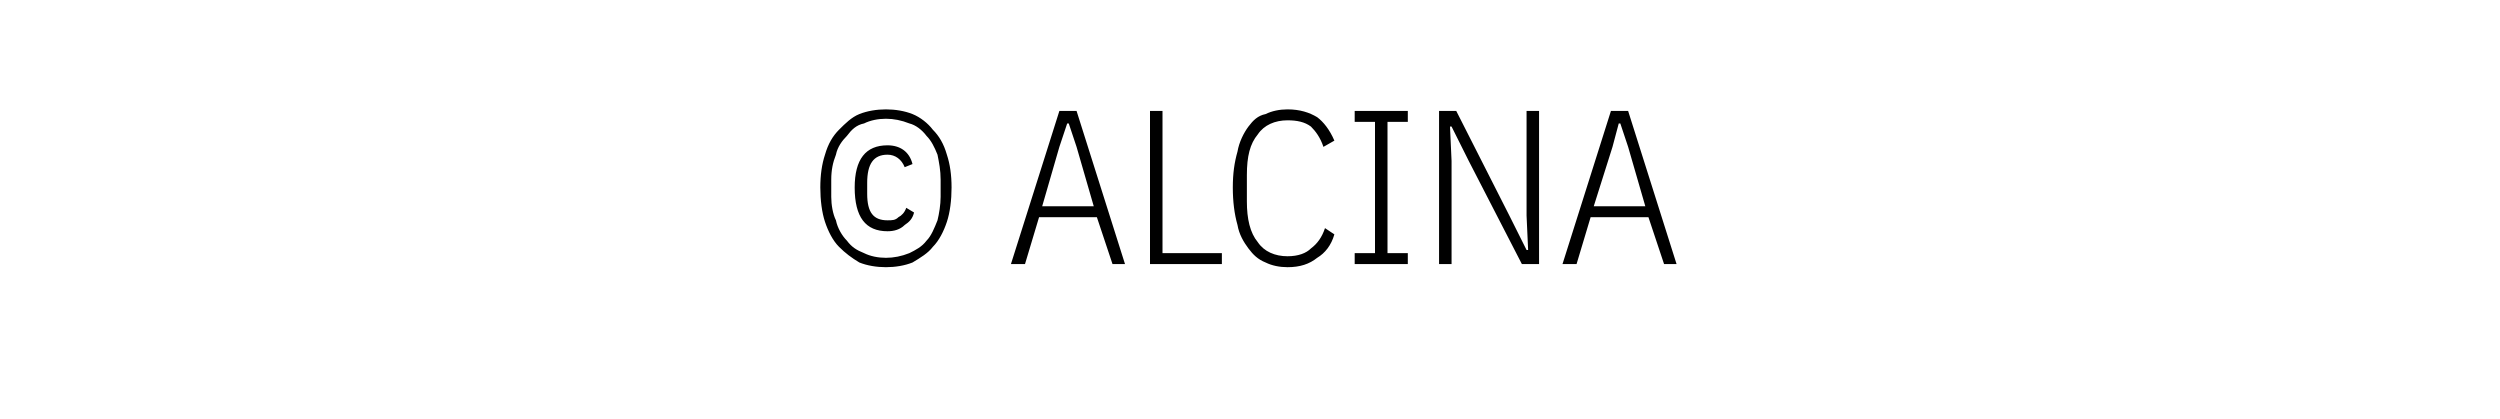 <?xml version="1.0" standalone="no"?><!DOCTYPE svg PUBLIC "-//W3C//DTD SVG 1.1//EN" "http://www.w3.org/Graphics/SVG/1.1/DTD/svg11.dtd"><svg xmlns="http://www.w3.org/2000/svg" version="1.1" width="160px" height="26.8px" viewBox="0 -6 160 26.8" style="top:-6px">  <desc>© ALCINA</desc>  <defs/>  <g id="Polygon314882">    <path d="M 56.7 11.1 C 56.1 11.1 55.5 11 55 10.8 C 54.5 10.5 54.1 10.2 53.7 9.8 C 53.3 9.4 53 8.8 52.8 8.2 C 52.6 7.6 52.5 6.8 52.5 6 C 52.5 5.2 52.6 4.5 52.8 3.9 C 53 3.2 53.3 2.7 53.7 2.3 C 54.1 1.9 54.5 1.5 55 1.3 C 55.5 1.1 56.1 1 56.7 1 C 57.3 1 57.9 1.1 58.4 1.3 C 58.9 1.5 59.4 1.9 59.7 2.3 C 60.1 2.7 60.4 3.2 60.6 3.9 C 60.8 4.5 60.9 5.2 60.9 6 C 60.9 6.8 60.8 7.6 60.6 8.2 C 60.4 8.8 60.1 9.4 59.7 9.8 C 59.4 10.2 58.9 10.5 58.4 10.8 C 57.9 11 57.3 11.1 56.7 11.1 Z M 56.7 10.5 C 57.2 10.5 57.7 10.4 58.2 10.2 C 58.6 10 59 9.8 59.3 9.4 C 59.6 9.1 59.8 8.6 60 8.1 C 60.1 7.7 60.2 7.1 60.2 6.6 C 60.2 6.6 60.2 5.5 60.2 5.5 C 60.2 4.9 60.1 4.4 60 3.9 C 59.8 3.4 59.6 3 59.3 2.7 C 59 2.3 58.6 2 58.2 1.9 C 57.7 1.7 57.2 1.6 56.7 1.6 C 56.2 1.6 55.7 1.7 55.3 1.9 C 54.8 2 54.5 2.3 54.2 2.7 C 53.9 3 53.6 3.4 53.5 3.9 C 53.3 4.4 53.2 4.9 53.2 5.5 C 53.2 5.5 53.2 6.6 53.2 6.6 C 53.2 7.1 53.3 7.7 53.5 8.1 C 53.6 8.6 53.9 9.1 54.2 9.4 C 54.5 9.8 54.8 10 55.3 10.2 C 55.7 10.4 56.2 10.5 56.7 10.5 Z M 56.8 8.8 C 55.4 8.8 54.7 7.9 54.7 6 C 54.7 4.2 55.4 3.3 56.8 3.3 C 57.6 3.3 58.2 3.7 58.4 4.5 C 58.4 4.5 57.9 4.7 57.9 4.7 C 57.7 4.2 57.3 3.9 56.8 3.9 C 55.9 3.9 55.5 4.5 55.5 5.7 C 55.5 5.7 55.5 6.4 55.5 6.4 C 55.5 7.6 55.9 8.1 56.8 8.1 C 57.1 8.1 57.3 8.1 57.5 7.9 C 57.7 7.8 57.9 7.6 58 7.3 C 58 7.3 58.5 7.6 58.5 7.6 C 58.4 8 58.2 8.2 57.9 8.4 C 57.6 8.7 57.2 8.8 56.8 8.8 Z M 71.2 10.9 L 70.2 7.9 L 66.5 7.9 L 65.6 10.9 L 64.7 10.9 L 67.8 1.1 L 68.9 1.1 L 72 10.9 L 71.2 10.9 Z M 68.9 3.4 L 68.4 1.9 L 68.3 1.9 L 67.8 3.4 L 66.7 7.2 L 70 7.2 L 68.9 3.4 Z M 73.6 10.9 L 73.6 1.1 L 74.4 1.1 L 74.4 10.2 L 78.2 10.2 L 78.2 10.9 L 73.6 10.9 Z M 82.4 11.1 C 81.9 11.1 81.4 11 81 10.8 C 80.5 10.6 80.2 10.3 79.9 9.9 C 79.6 9.5 79.3 9 79.2 8.4 C 79 7.7 78.9 6.9 78.9 6 C 78.9 5.1 79 4.4 79.2 3.7 C 79.3 3.1 79.6 2.5 79.9 2.1 C 80.2 1.7 80.5 1.4 81 1.3 C 81.4 1.1 81.9 1 82.4 1 C 83.2 1 83.8 1.2 84.3 1.5 C 84.7 1.8 85.1 2.3 85.4 3 C 85.4 3 84.7 3.4 84.7 3.4 C 84.5 2.8 84.2 2.4 83.9 2.1 C 83.5 1.8 83 1.7 82.4 1.7 C 81.6 1.7 80.9 2 80.5 2.6 C 80 3.2 79.8 4 79.8 5.2 C 79.8 5.2 79.8 6.9 79.8 6.9 C 79.8 8 80 8.9 80.5 9.5 C 80.9 10.1 81.6 10.4 82.4 10.4 C 83.1 10.4 83.6 10.2 83.9 9.9 C 84.3 9.6 84.6 9.2 84.8 8.6 C 84.8 8.6 85.4 9 85.4 9 C 85.2 9.7 84.8 10.2 84.3 10.5 C 83.8 10.9 83.2 11.1 82.4 11.1 Z M 86.7 10.9 L 86.7 10.2 L 88 10.2 L 88 1.8 L 86.7 1.8 L 86.7 1.1 L 90.1 1.1 L 90.1 1.8 L 88.8 1.8 L 88.8 10.2 L 90.1 10.2 L 90.1 10.9 L 86.7 10.9 Z M 94 4.3 L 92.9 2.1 L 92.8 2.1 L 92.9 4.3 L 92.9 10.9 L 92.1 10.9 L 92.1 1.1 L 93.2 1.1 L 96.6 7.8 L 97.7 10 L 97.8 10 L 97.7 7.8 L 97.7 1.1 L 98.5 1.1 L 98.5 10.9 L 97.4 10.9 L 94 4.3 Z M 106.5 10.9 L 105.5 7.9 L 101.8 7.9 L 100.9 10.9 L 100 10.9 L 103.1 1.1 L 104.2 1.1 L 107.3 10.9 L 106.5 10.9 Z M 104.2 3.4 L 103.7 1.9 L 103.6 1.9 L 103.2 3.4 L 102 7.2 L 105.3 7.2 L 104.2 3.4 Z " stroke="none" fill="#000"/>  </g></svg>